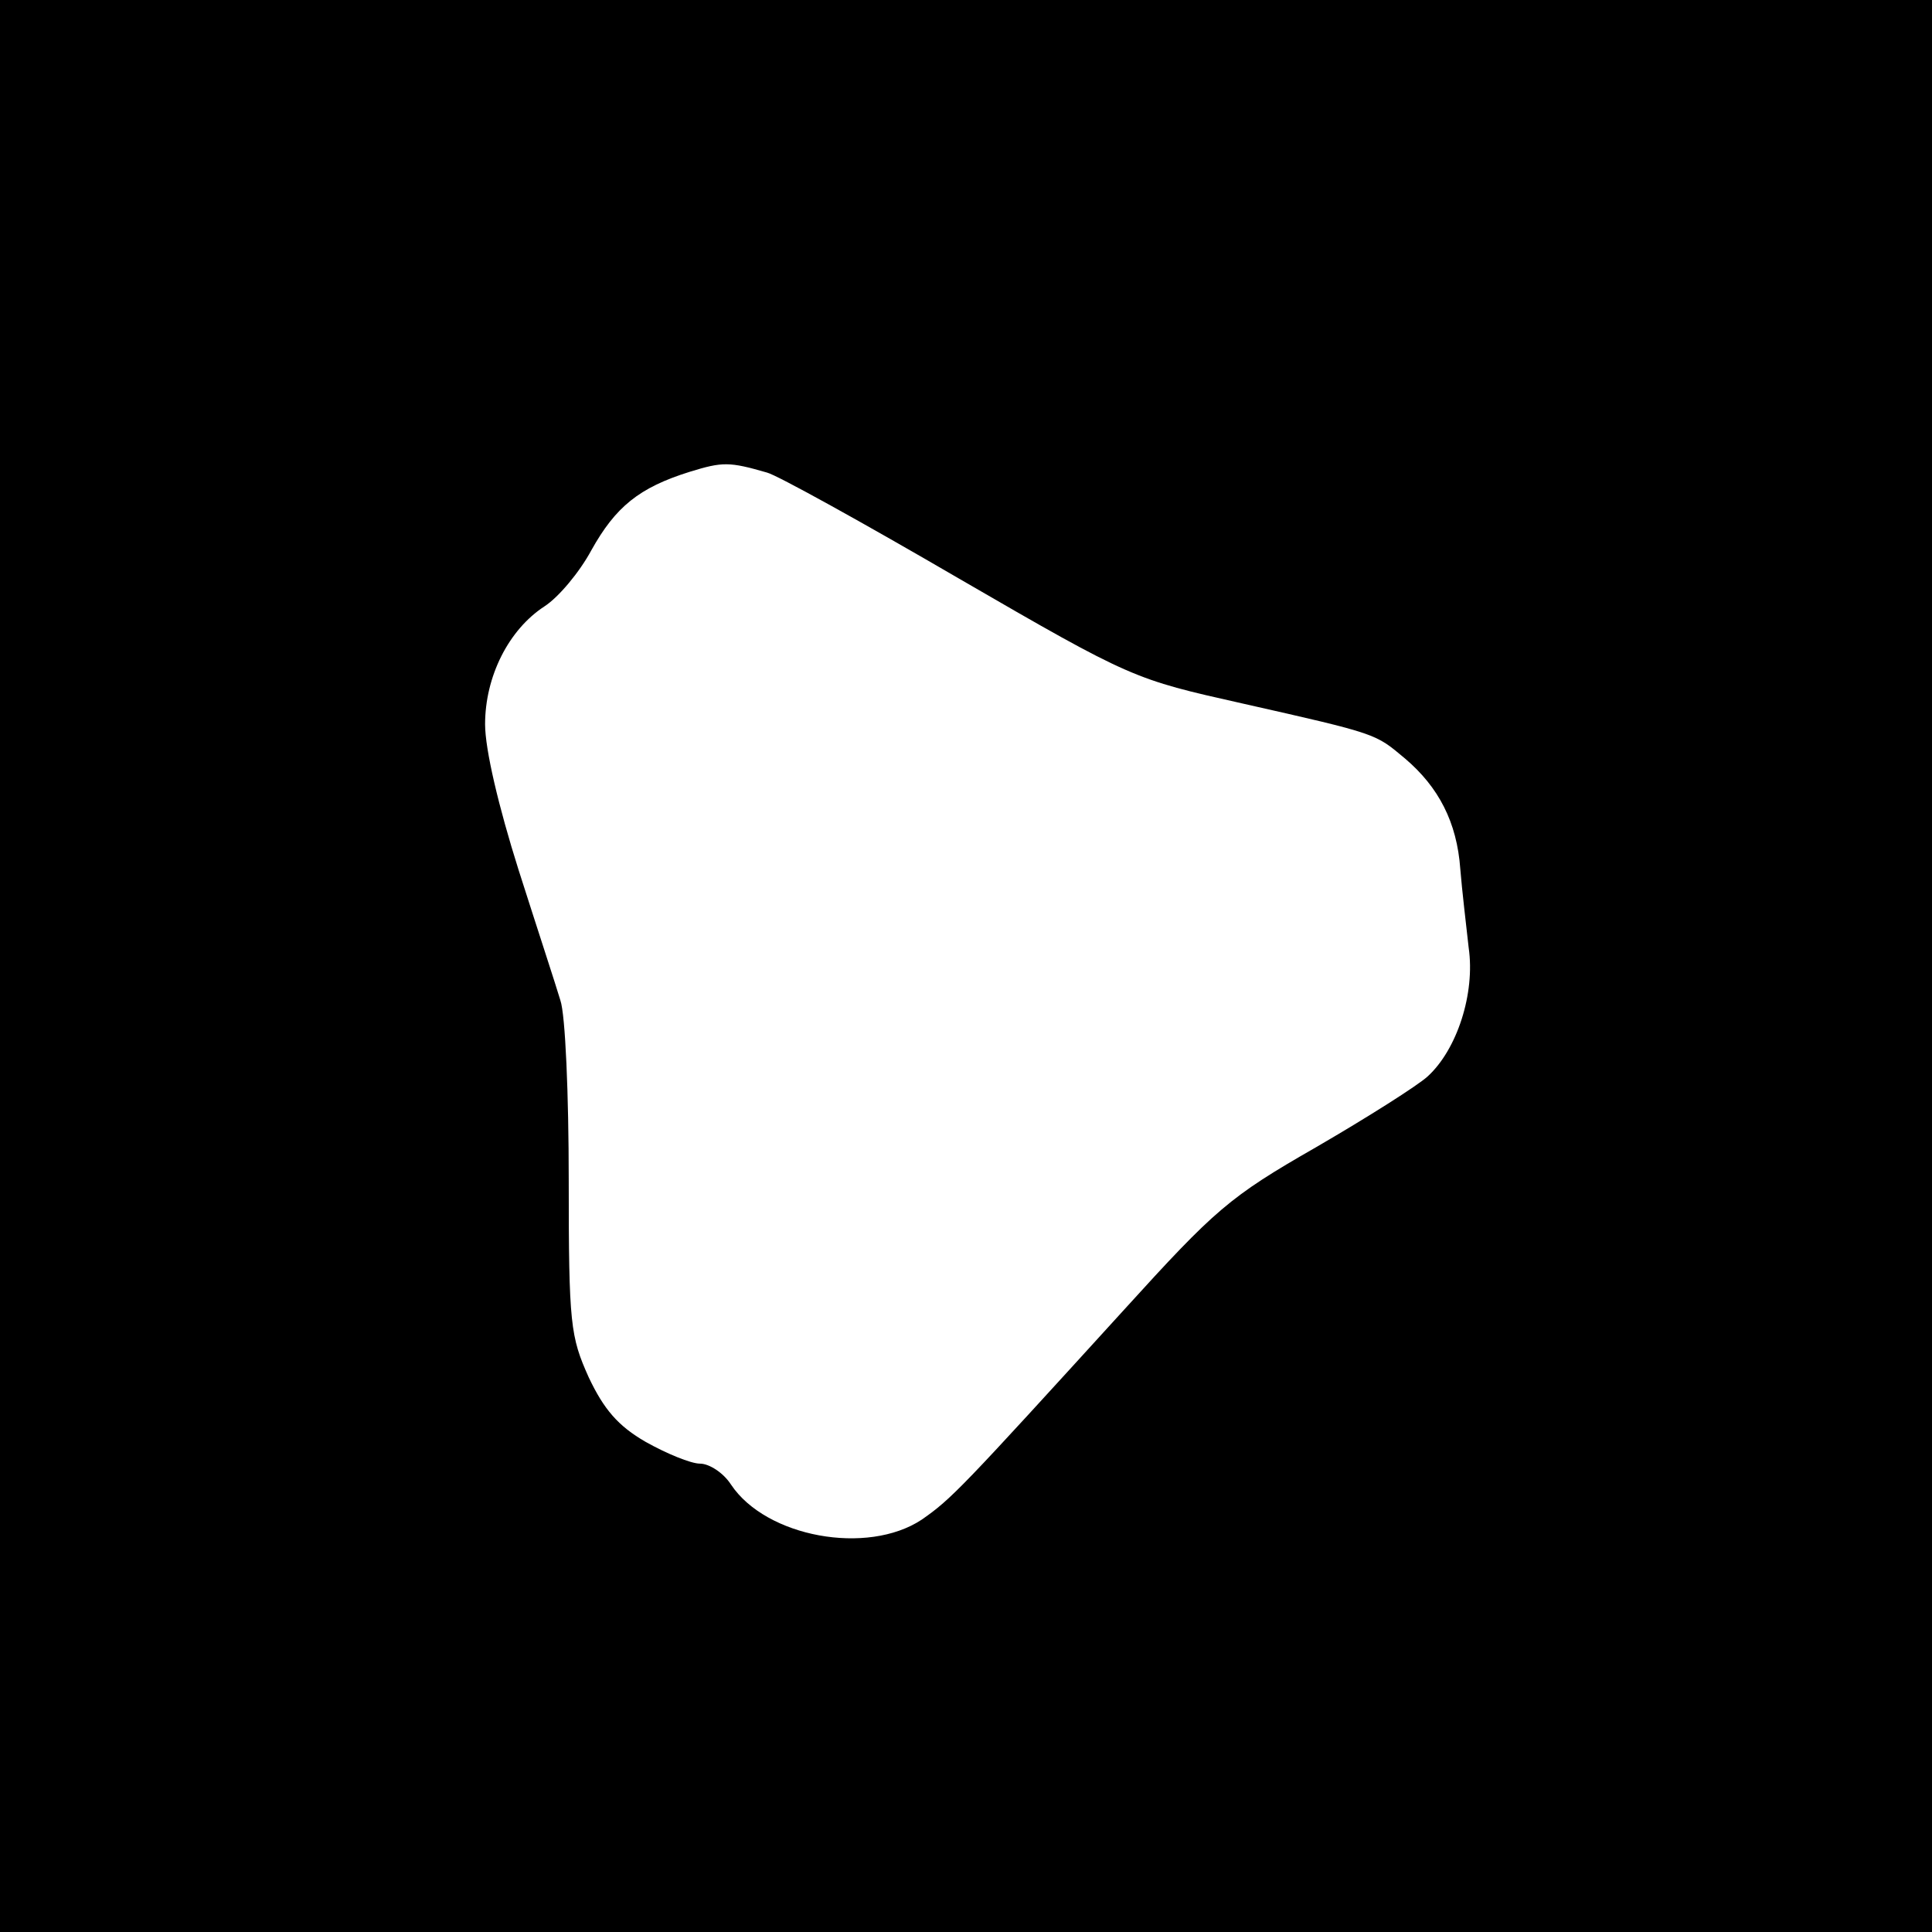 <?xml version="1.0" standalone="no"?>
<!DOCTYPE svg PUBLIC "-//W3C//DTD SVG 20010904//EN"
 "http://www.w3.org/TR/2001/REC-SVG-20010904/DTD/svg10.dtd">
<svg version="1.0" xmlns="http://www.w3.org/2000/svg"
 width="231pt" height="231pt" viewBox="0 0 231 231"
 preserveAspectRatio="xMidYMid meet">
<g transform="translate(0,231) scale(0.1,-0.1)"
fill="#000000" stroke="none">
<path d="M0 1155 l0 -1155 1155 0 1155 0 0 1155 0 1155 -1155 0 -1155 0 0
-1155z m917 590 c12 -3 115 -60 230 -127 207 -120 209 -120 338 -149 164 -37
159 -36 195 -66 40 -34 62 -76 66 -132 2 -25 7 -67 10 -94 8 -55 -14 -122 -49
-154 -12 -11 -72 -49 -134 -85 -103 -59 -120 -74 -229 -194 -194 -213 -206
-226 -242 -251 -65 -43 -186 -21 -228 42 -9 14 -26 25 -37 25 -11 0 -40 12
-65 26 -33 19 -50 39 -68 77 -22 49 -24 63 -24 236 0 102 -4 198 -10 215 -5
17 -28 87 -50 156 -24 76 -40 144 -40 174 0 57 28 113 71 141 17 11 42 41 56
67 29 52 57 75 118 94 39 12 47 12 92 -1z"/>
</g>
</svg>
